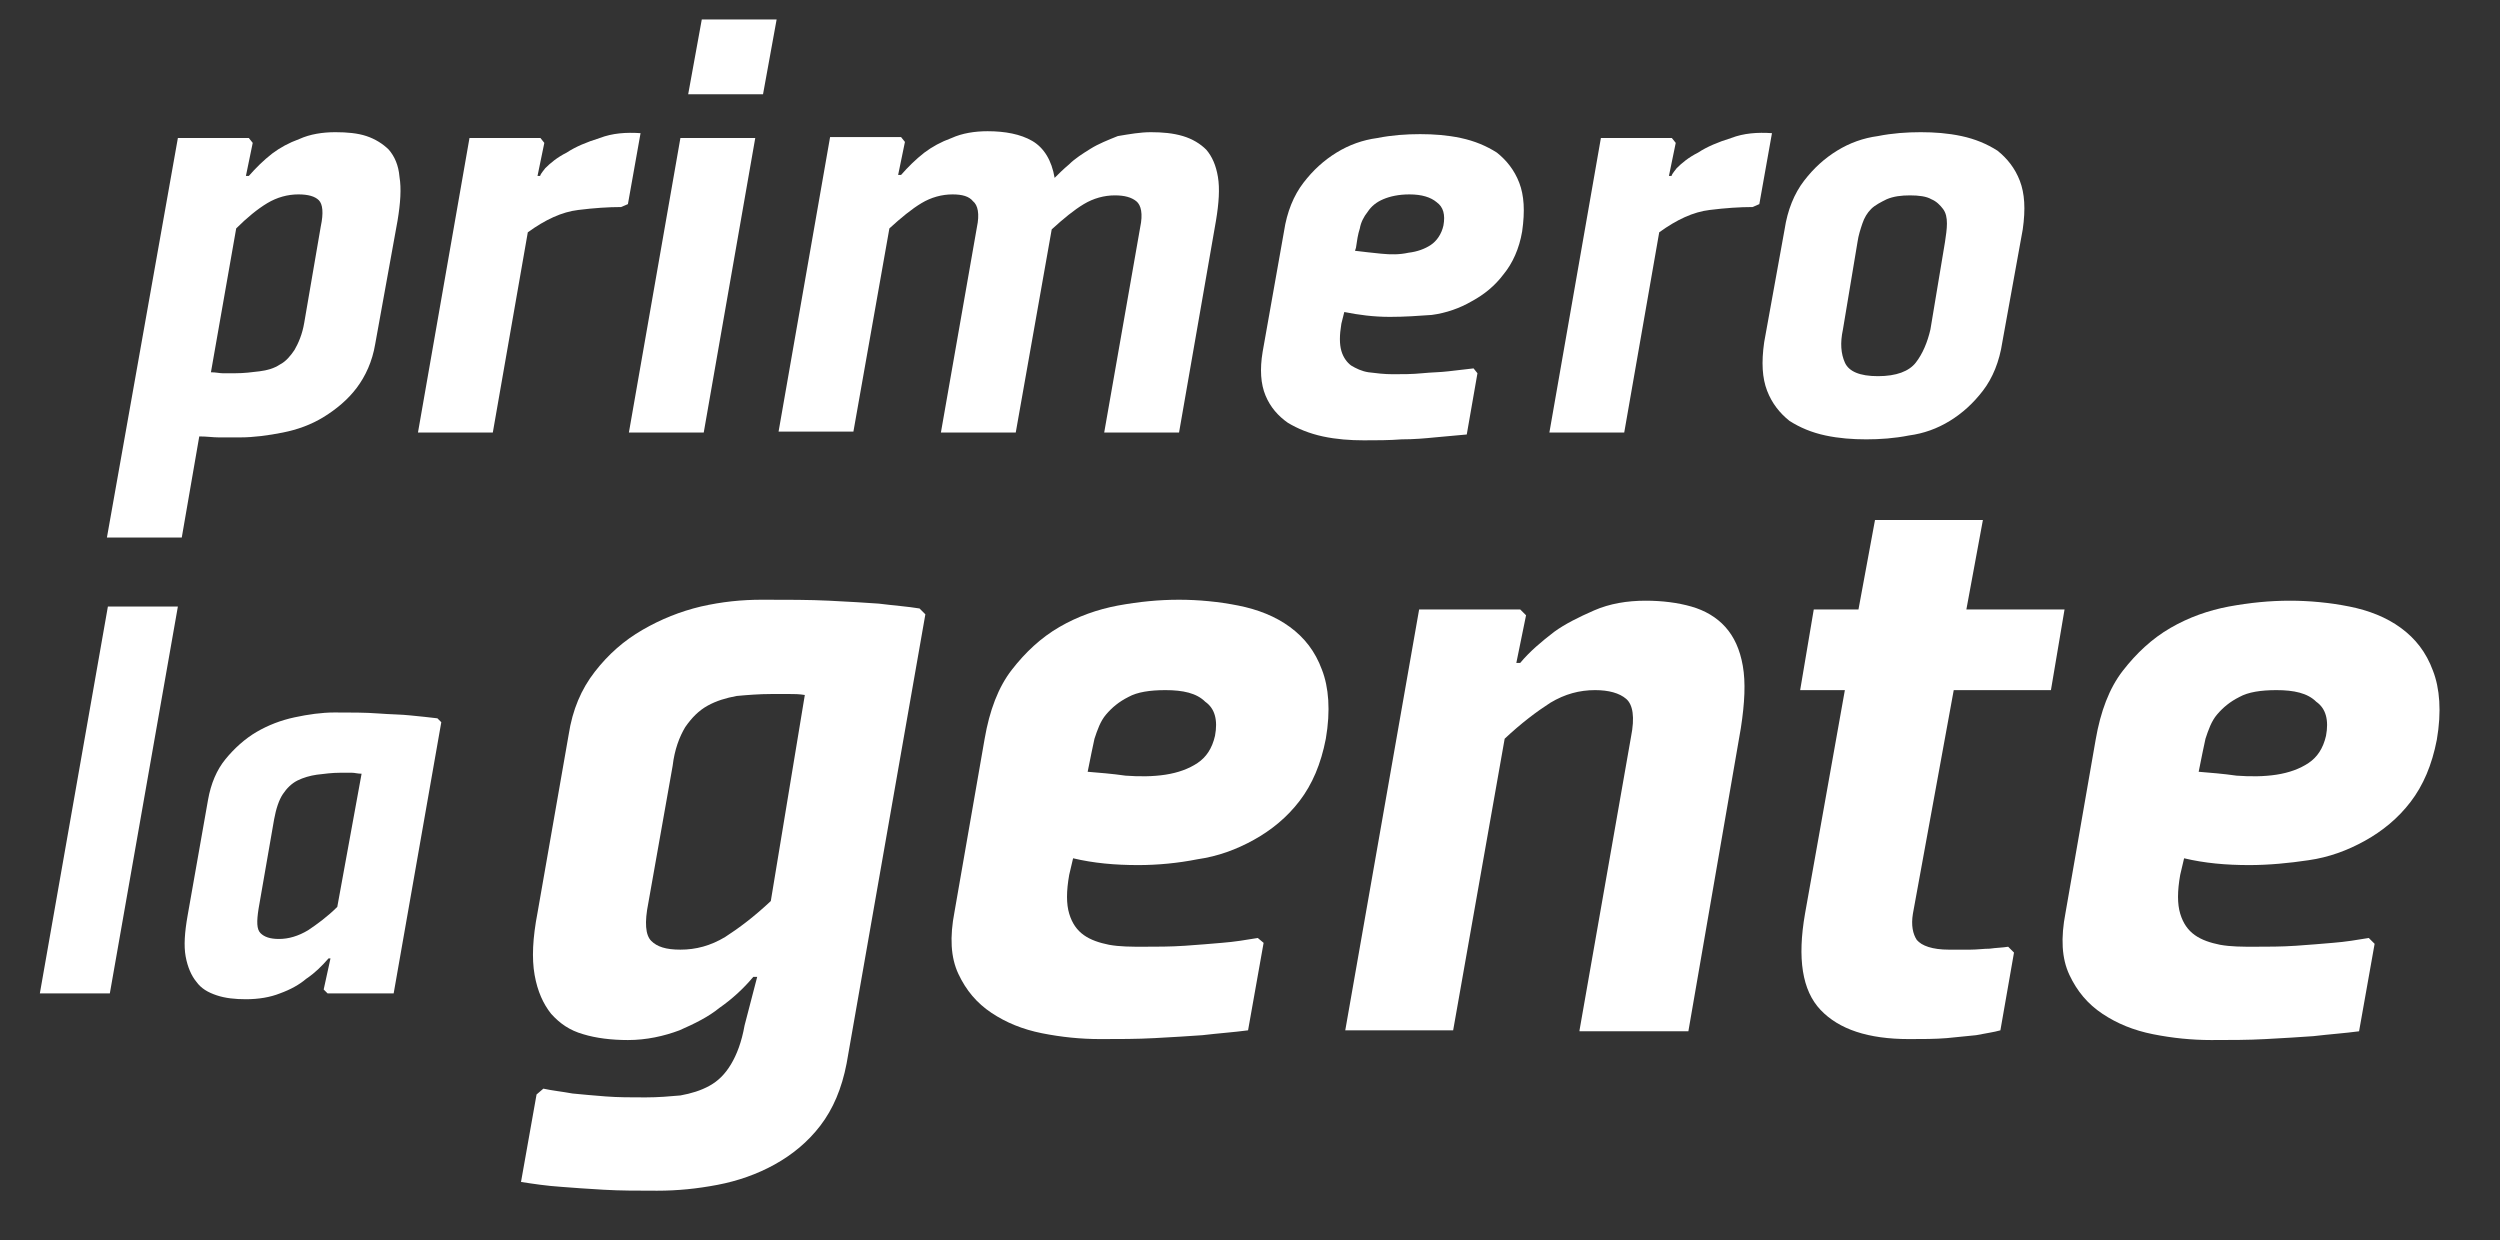 <?xml version="1.0" encoding="utf-8"?>
<!-- Generator: Adobe Illustrator 19.0.0, SVG Export Plug-In . SVG Version: 6.00 Build 0)  -->
<svg version="1.1" id="Capa_1" xmlns="http://www.w3.org/2000/svg" xmlns:xlink="http://www.w3.org/1999/xlink" x="0px" y="0px"
	 viewBox="0 0 257.2 127.6" style="enable-background:new 0 0 257.2 127.6;" xml:space="preserve">
<rect x="0" y="0" width="257.2" height="127.6" fill="#333333" stroke="none"/>
<style type="text/css">
	.st0{fill:#FFFFFF;}
</style>
<path class="st0" d="M77.9,100.5h-0.4c-1,1.2-2.2,2.3-3.5,3.2c-1.1,0.9-2.5,1.6-4.1,2.3c-1.6,0.6-3.4,1-5.3,1
	c-1.7,0-3.3-0.2-4.6-0.6c-1.4-0.4-2.4-1.1-3.3-2.1c-0.8-1-1.4-2.3-1.7-4c-0.3-1.7-0.2-3.8,0.3-6.4l3.2-18.3c0.4-2.6,1.3-4.7,2.7-6.5
	c1.4-1.8,3-3.2,4.9-4.3c1.9-1.1,3.9-1.9,6-2.4c2.2-0.5,4.2-0.7,6.3-0.7c2.6,0,4.9,0,6.9,0.1c2,0.1,3.7,0.2,5.1,0.3
	c1.6,0.2,3,0.3,4.2,0.5l0.6,0.6l-8.1,46.2c-0.5,2.6-1.4,4.7-2.7,6.4c-1.3,1.7-2.9,3-4.7,4c-1.8,1-3.8,1.7-5.9,2.1
	c-2.1,0.4-4.1,0.6-6.2,0.6c-2,0-3.8,0-5.5-0.1c-1.7-0.1-3.2-0.2-4.4-0.3c-1.5-0.1-2.8-0.3-4.1-0.5l1.6-9l0.7-0.6
	c0.9,0.2,1.9,0.3,3,0.5c1,0.1,2.1,0.2,3.4,0.3c1.3,0.1,2.6,0.1,4.1,0.1c1.3,0,2.5-0.1,3.6-0.2c1.1-0.2,2.1-0.5,3-1
	c0.9-0.5,1.6-1.2,2.2-2.2c0.6-1,1.1-2.3,1.4-4L77.9,100.5z M82.8,71.5c-0.6-0.1-1.1-0.1-1.6-0.1h-1.8c-1.3,0-2.5,0.1-3.6,0.2
	c-1.1,0.2-2.1,0.5-3,1c-0.9,0.5-1.6,1.2-2.3,2.2c-0.6,1-1.1,2.3-1.3,4l-2.5,14.1c-0.4,2-0.3,3.3,0.3,3.9c0.6,0.6,1.5,0.9,3,0.9
	c1.6,0,3.1-0.4,4.6-1.3c1.4-0.9,3-2.1,4.7-3.7L82.8,71.5z"/>
<path class="st0" d="M117.1,89c-2.4,0-4.6-0.2-6.7-0.7l-0.4,1.7c-0.3,1.7-0.3,3,0,4c0.3,1,0.8,1.7,1.5,2.2c0.7,0.5,1.6,0.8,2.6,1
	c1.1,0.2,2.3,0.2,3.5,0.2c1.4,0,2.8,0,4.3-0.1c1.4-0.1,2.7-0.2,3.8-0.3c1.3-0.1,2.5-0.3,3.7-0.5L130,97l-1.6,9
	c-1.5,0.2-3,0.3-4.7,0.5c-1.4,0.1-3,0.2-4.9,0.3c-1.8,0.1-3.7,0.1-5.6,0.1c-2,0-4-0.2-6-0.6c-2-0.4-3.7-1.1-5.2-2.1
	c-1.5-1-2.6-2.3-3.4-4c-0.8-1.7-0.9-3.8-0.4-6.4l3.1-17.8c0.5-2.9,1.4-5.3,2.8-7.1c1.4-1.8,3-3.3,4.9-4.4c1.9-1.1,3.9-1.8,6-2.2
	c2.2-0.4,4.2-0.6,6.3-0.6c2,0,4.1,0.2,6.1,0.6c2,0.4,3.8,1.1,5.3,2.2c1.5,1.1,2.6,2.5,3.3,4.4c0.7,1.8,0.9,4.2,0.4,7.1
	c-0.5,2.6-1.4,4.7-2.7,6.4c-1.3,1.7-2.9,3-4.7,4c-1.8,1-3.7,1.7-5.8,2C121.2,88.8,119.1,89,117.1,89 M119.9,71
	c-1.6,0-2.9,0.2-3.8,0.7c-1,0.5-1.7,1.1-2.3,1.8c-0.6,0.7-0.9,1.6-1.2,2.5c-0.2,0.9-0.4,1.9-0.6,2.9l-0.1,0.5
	c1.2,0.1,2.5,0.2,3.9,0.4c1.4,0.1,2.8,0.1,4.1-0.1c1.3-0.2,2.4-0.6,3.3-1.2c0.9-0.6,1.5-1.5,1.8-2.8c0.3-1.6,0-2.8-1-3.5
	C123.1,71.3,121.7,71,119.9,71"/>
<path class="st0" d="M162.5,106l5.3-30.2c0.4-2,0.2-3.3-0.5-3.9c-0.7-0.6-1.8-0.9-3.2-0.9c-1.6,0-3.1,0.4-4.6,1.3
	c-1.4,0.9-3,2.1-4.7,3.7l-5.3,30h-11.1l7.6-43.3h10.4l0.6,0.6l-1,4.9h0.4c1-1.2,2.2-2.2,3.5-3.2c1.1-0.8,2.5-1.5,4.1-2.2
	c1.6-0.7,3.4-1,5.3-1c1.7,0,3.3,0.2,4.7,0.6c1.4,0.4,2.6,1.1,3.5,2.1c0.9,1,1.5,2.3,1.8,4c0.3,1.7,0.2,3.8-0.2,6.4l-5.4,31.2H162.5z
	"/>
<path class="st0" d="M196.8,94c-0.2,1.2,0,2.1,0.4,2.7c0.5,0.6,1.6,1,3.3,1c0.7,0,1.5,0,2.2,0c0.7,0,1.4-0.1,2-0.1
	c0.7-0.1,1.3-0.1,1.9-0.2l0.6,0.6l-1.4,8c-0.7,0.2-1.5,0.3-2.5,0.5c-0.9,0.1-1.9,0.2-3,0.3c-1.2,0.1-2.5,0.1-3.9,0.1
	c-4.2,0-7.2-1-9.1-3c-1.9-2-2.4-5.3-1.6-9.9l4.1-23h-4.6l1.4-8.3h4.6l1.7-9.2H204l-1.7,9.2h10.1l-1.4,8.3H201L196.8,94z"/>
<path class="st0" d="M231.4,89c-2.4,0-4.6-0.2-6.7-0.7l-0.4,1.7c-0.3,1.7-0.3,3,0,4c0.3,1,0.8,1.7,1.5,2.2c0.7,0.5,1.6,0.8,2.6,1
	c1.1,0.2,2.3,0.2,3.5,0.2c1.4,0,2.8,0,4.3-0.1c1.4-0.1,2.7-0.2,3.8-0.3c1.3-0.1,2.5-0.3,3.7-0.5l0.6,0.6l-1.6,9
	c-1.5,0.2-3,0.3-4.7,0.5c-1.4,0.1-3,0.2-4.9,0.3c-1.8,0.1-3.7,0.1-5.6,0.1c-2,0-4-0.2-6-0.6c-2-0.4-3.7-1.1-5.2-2.1
	c-1.5-1-2.6-2.3-3.4-4c-0.8-1.7-0.9-3.8-0.4-6.4l3.1-17.8c0.5-2.9,1.4-5.3,2.8-7.1c1.4-1.8,3-3.3,4.9-4.4c1.9-1.1,3.9-1.8,6-2.2
	c2.2-0.4,4.2-0.6,6.3-0.6c2,0,4.1,0.2,6.1,0.6c2,0.4,3.8,1.1,5.3,2.2c1.5,1.1,2.6,2.5,3.3,4.4c0.7,1.8,0.9,4.2,0.4,7.1
	c-0.5,2.6-1.4,4.7-2.7,6.4c-1.3,1.7-2.9,3-4.7,4c-1.8,1-3.7,1.7-5.8,2C235.5,88.8,233.4,89,231.4,89 M234.2,71
	c-1.6,0-2.9,0.2-3.8,0.7c-1,0.5-1.7,1.1-2.3,1.8c-0.6,0.7-0.9,1.6-1.2,2.5c-0.2,0.9-0.4,1.9-0.6,2.9l-0.1,0.5
	c1.2,0.1,2.5,0.2,3.9,0.4c1.4,0.1,2.8,0.1,4.1-0.1c1.3-0.2,2.4-0.6,3.3-1.2c0.9-0.6,1.5-1.5,1.8-2.8c0.3-1.6,0-2.8-1-3.5
	C237.4,71.3,236,71,234.2,71"/>
<path class="st0" d="M18.3,14.2h7.3l0.4,0.5l-0.7,3.4h0.3c0.7-0.8,1.5-1.6,2.4-2.3c0.8-0.6,1.7-1.1,2.8-1.5c1.1-0.5,2.4-0.7,3.7-0.7
	c1.2,0,2.3,0.1,3.2,0.4c0.9,0.3,1.7,0.8,2.3,1.4c0.6,0.7,1,1.6,1.1,2.8c0.2,1.2,0.1,2.7-0.2,4.5l-2.3,12.7c-0.3,1.8-1,3.3-1.9,4.5
	c-0.9,1.2-2.1,2.2-3.4,3c-1.3,0.8-2.7,1.3-4.2,1.6c-1.5,0.3-3,0.5-4.4,0.5c-0.9,0-1.6,0-2.2,0c-0.6,0-1.2-0.1-2-0.1l-1.8,10.4h-7.7
	L18.3,14.2z M21.7,38.3c0.5,0,0.9,0.1,1.2,0.1h1.3c0.9,0,1.7-0.1,2.5-0.2c0.8-0.1,1.5-0.3,2.1-0.7c0.6-0.3,1.1-0.9,1.5-1.5
	c0.4-0.7,0.8-1.6,1-2.8l1.7-9.9c0.3-1.4,0.2-2.3-0.2-2.7c-0.4-0.4-1.1-0.6-2.1-0.6c-1.1,0-2.2,0.3-3.2,0.9c-1,0.6-2.1,1.5-3.2,2.6
	L21.7,38.3z"/>
<path class="st0" d="M63.9,21.3c-1.3,0-2.8,0.1-4.4,0.3c-1.7,0.2-3.4,1-5.2,2.3l-3.6,20.6h-7.7l5.3-30.3h7.3l0.4,0.5l-0.7,3.4h0.3
	c-0.1,0,0.1-0.3,0.5-0.8c0.5-0.5,1.2-1.1,2.2-1.6c0.9-0.6,2.1-1.1,3.4-1.5c1.3-0.5,2.7-0.6,4.2-0.5l-1.3,7.3L63.9,21.3z"/>
<path class="st0" d="M77.7,14.2l-5.3,30.3h-7.7L70,14.2H77.7z M78.5,9.7h-7.7L72.2,2h7.7L78.5,9.7z"/>
<path class="st0" d="M118.4,13.6c1.2,0,2.3,0.1,3.3,0.4c1,0.3,1.8,0.8,2.4,1.4c0.6,0.7,1,1.6,1.2,2.8c0.2,1.2,0.1,2.7-0.2,4.5
	l-3.8,21.8h-7.7l3.7-21.1c0.3-1.4,0.1-2.3-0.4-2.7c-0.5-0.4-1.2-0.6-2.2-0.6c-1.1,0-2.2,0.3-3.2,0.9c-1,0.6-2.1,1.5-3.3,2.6
	l-3.7,20.9h-7.7l3.7-21.1c0.3-1.4,0.1-2.3-0.4-2.7C99.7,20.2,99,20,98,20c-1.1,0-2.2,0.3-3.2,0.9c-1,0.6-2.1,1.5-3.3,2.6l-3.7,20.9
	h-7.7l5.3-30.3h7.3l0.4,0.5l-0.7,3.4h0.3c0.7-0.8,1.5-1.6,2.4-2.3c0.8-0.6,1.7-1.1,2.8-1.5c1.1-0.5,2.4-0.7,3.7-0.7
	c1.8,0,3.4,0.3,4.6,1c1.2,0.7,2,2,2.3,3.8c0.4-0.4,0.9-0.9,1.5-1.4c0.6-0.6,1.4-1.1,2.2-1.6c0.8-0.5,1.8-0.9,2.8-1.3
	C116.2,13.8,117.3,13.6,118.4,13.6"/>
<path class="st0" d="M143,32.6c-1.7,0-3.2-0.2-4.7-0.5l-0.3,1.2c-0.2,1.2-0.2,2.1,0,2.8c0.2,0.7,0.6,1.2,1,1.5
	c0.5,0.3,1.1,0.6,1.8,0.7c0.8,0.1,1.6,0.2,2.5,0.2c1,0,2,0,3-0.1c1-0.1,1.9-0.1,2.7-0.2c0.9-0.1,1.8-0.2,2.6-0.3l0.4,0.5l-1.1,6.3
	c-1,0.1-2.1,0.2-3.3,0.3c-1,0.1-2.1,0.2-3.4,0.2c-1.3,0.1-2.6,0.1-3.9,0.1c-1.4,0-2.8-0.1-4.2-0.4c-1.4-0.3-2.6-0.8-3.6-1.4
	c-1-0.7-1.8-1.6-2.3-2.8c-0.5-1.2-0.6-2.7-0.3-4.5l2.2-12.4c0.3-2,1-3.7,2-5c1-1.3,2.1-2.3,3.4-3.1c1.3-0.8,2.7-1.3,4.2-1.5
	c1.5-0.3,3-0.4,4.4-0.4c1.4,0,2.8,0.1,4.2,0.4c1.4,0.3,2.6,0.8,3.7,1.5c1,0.8,1.8,1.8,2.3,3.1c0.5,1.3,0.6,2.9,0.3,5
	c-0.3,1.8-1,3.3-1.9,4.4c-0.9,1.2-2,2.1-3.3,2.8c-1.2,0.7-2.6,1.2-4.1,1.4C145.9,32.5,144.5,32.6,143,32.6 M145,20
	c-1.1,0-2,0.2-2.7,0.5c-0.7,0.3-1.2,0.7-1.6,1.3c-0.4,0.5-0.7,1.1-0.8,1.7c-0.2,0.6-0.3,1.3-0.4,2l-0.1,0.3c0.8,0.1,1.7,0.2,2.7,0.3
	c1,0.1,1.9,0.1,2.8-0.1c0.9-0.1,1.7-0.4,2.3-0.8c0.6-0.4,1.1-1.1,1.3-2c0.2-1.1,0-1.9-0.7-2.4C147.2,20.3,146.3,20,145,20"/>
<path class="st0" d="M180.3,21.3c-1.3,0-2.8,0.1-4.4,0.3c-1.7,0.2-3.4,1-5.2,2.3l-3.6,20.6h-7.7l5.3-30.3h7.3l0.4,0.5l-0.7,3.4h0.3
	c-0.1,0,0.1-0.3,0.5-0.8c0.5-0.5,1.2-1.1,2.2-1.6c0.9-0.6,2.1-1.1,3.4-1.5c1.3-0.5,2.7-0.6,4.2-0.5l-1.3,7.3L180.3,21.3z"/>
<path class="st0" d="M183.6,23.6c0.3-2,1-3.7,2-5c1-1.3,2.1-2.3,3.4-3.1c1.3-0.8,2.7-1.3,4.2-1.5c1.5-0.3,3-0.4,4.4-0.4
	c1.4,0,2.8,0.1,4.2,0.4c1.4,0.3,2.6,0.8,3.7,1.5c1,0.8,1.8,1.8,2.3,3.1c0.5,1.3,0.6,2.9,0.3,5L206,35.2c-0.3,2-1,3.7-2,5
	c-1,1.3-2.1,2.3-3.4,3.1c-1.3,0.8-2.7,1.3-4.2,1.5c-1.5,0.3-3,0.4-4.4,0.4s-2.8-0.1-4.2-0.4c-1.4-0.3-2.6-0.8-3.7-1.5
	c-1-0.8-1.8-1.8-2.3-3.1c-0.5-1.3-0.6-2.9-0.3-5L183.6,23.6z M200.1,24.9c0.1-0.7,0.2-1.3,0.2-1.9s-0.1-1.1-0.4-1.5
	c-0.3-0.4-0.7-0.8-1.2-1c-0.5-0.3-1.3-0.4-2.2-0.4c-0.9,0-1.7,0.1-2.4,0.4c-0.6,0.3-1.2,0.6-1.6,1c-0.4,0.4-0.7,0.9-0.9,1.5
	c-0.2,0.6-0.4,1.2-0.5,1.9l-1.5,9c-0.3,1.4-0.2,2.5,0.2,3.4c0.4,0.9,1.5,1.4,3.4,1.4c1.9,0,3.2-0.5,3.9-1.4c0.7-0.9,1.2-2.1,1.5-3.4
	L200.1,24.9z"/>
<polygon class="st0" points="18.3,62.4 11.3,102.2 4.1,102.2 11.1,62.4 "/>
<path class="st0" d="M21.4,82.3c0.3-1.7,0.9-3.1,1.8-4.2c0.9-1.1,2-2.1,3.2-2.8c1.2-0.7,2.5-1.2,3.9-1.5c1.4-0.3,2.8-0.5,4.1-0.5
	c1.7,0,3.2,0,4.5,0.1c1.3,0.1,2.4,0.1,3.3,0.2c1,0.1,2,0.2,2.8,0.3l0.4,0.4l-4.9,27.9h-6.8l-0.4-0.4l0.7-3.2h-0.2
	c-0.7,0.8-1.4,1.5-2.3,2.1c-0.7,0.6-1.6,1.1-2.7,1.5c-1,0.4-2.2,0.6-3.5,0.6c-1.1,0-2.1-0.1-3-0.4c-0.9-0.3-1.6-0.7-2.1-1.4
	c-0.5-0.6-0.9-1.5-1.1-2.6c-0.2-1.1-0.1-2.5,0.2-4.2L21.4,82.3z M37.2,79.6c-0.4,0-0.7-0.1-1-0.1H35c-0.8,0-1.6,0.1-2.4,0.2
	c-0.7,0.1-1.4,0.3-2,0.6c-0.6,0.3-1.1,0.8-1.5,1.4c-0.4,0.6-0.7,1.5-0.9,2.6l-1.6,9.2c-0.2,1.3-0.2,2.1,0.2,2.5
	c0.4,0.4,1,0.6,1.9,0.6c1,0,2-0.3,3-0.9c0.9-0.6,2-1.4,3-2.4L37.2,79.6z"/>
</svg>

